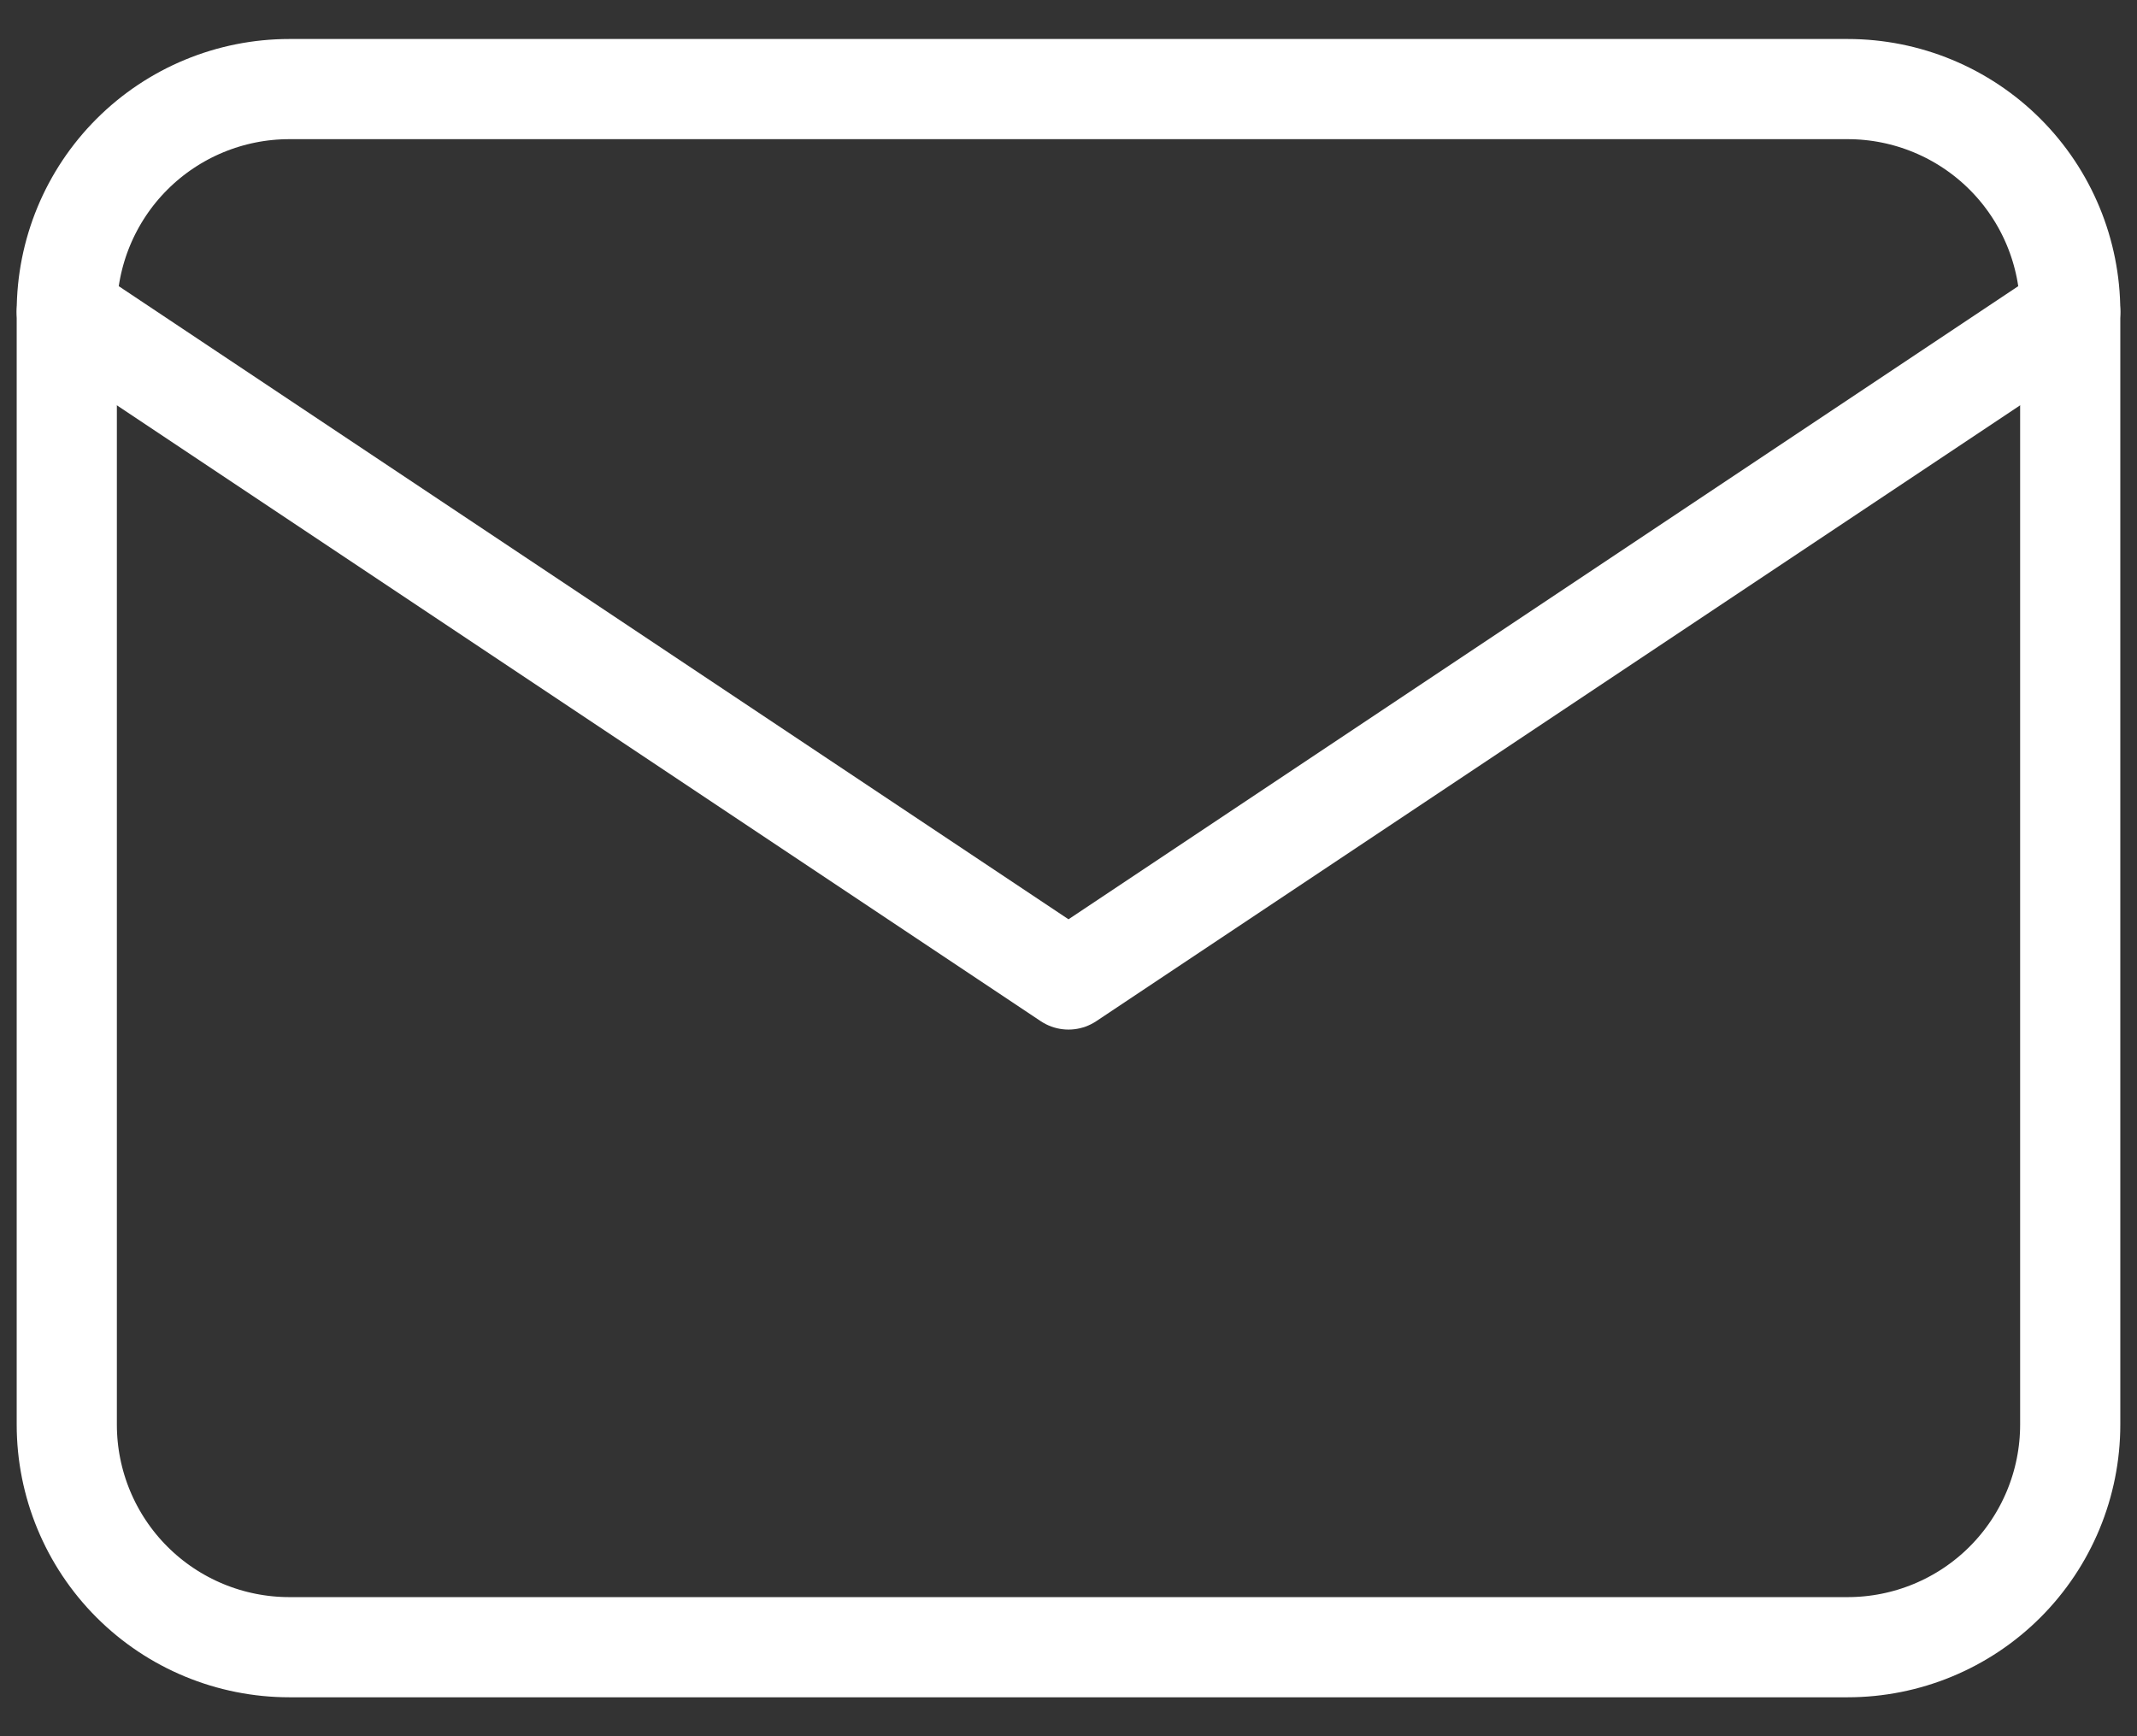 <?xml version="1.0" encoding="UTF-8"?>
<svg xmlns="http://www.w3.org/2000/svg" width="32" height="26" viewBox="0 0 32 26" fill="none">
  <rect x="0" y="0" width="32" height="26" fill="#333333" stroke="none"/>
  <path d="M1 4.667C1 3.783 1.351 2.935 1.976 2.31C2.601 1.685 3.449 1.334 4.333 1.334H27.667C28.551 1.334 29.399 1.685 30.024 2.31C30.649 2.935 31 3.783 31 4.667V21.334C31 22.218 30.649 23.066 30.024 23.691C29.399 24.316 28.551 24.667 27.667 24.667H4.333C3.449 24.667 2.601 24.316 1.976 23.691C1.351 23.066 1 22.218 1 21.334V4.667Z" stroke="white" stroke-width="1.5" stroke-linecap="round" stroke-linejoin="round"></path>
  <path d="M1 4.668L16 14.668L31 4.668" stroke="white" stroke-width="1.5" stroke-linecap="round" stroke-linejoin="round"></path>
</svg>
